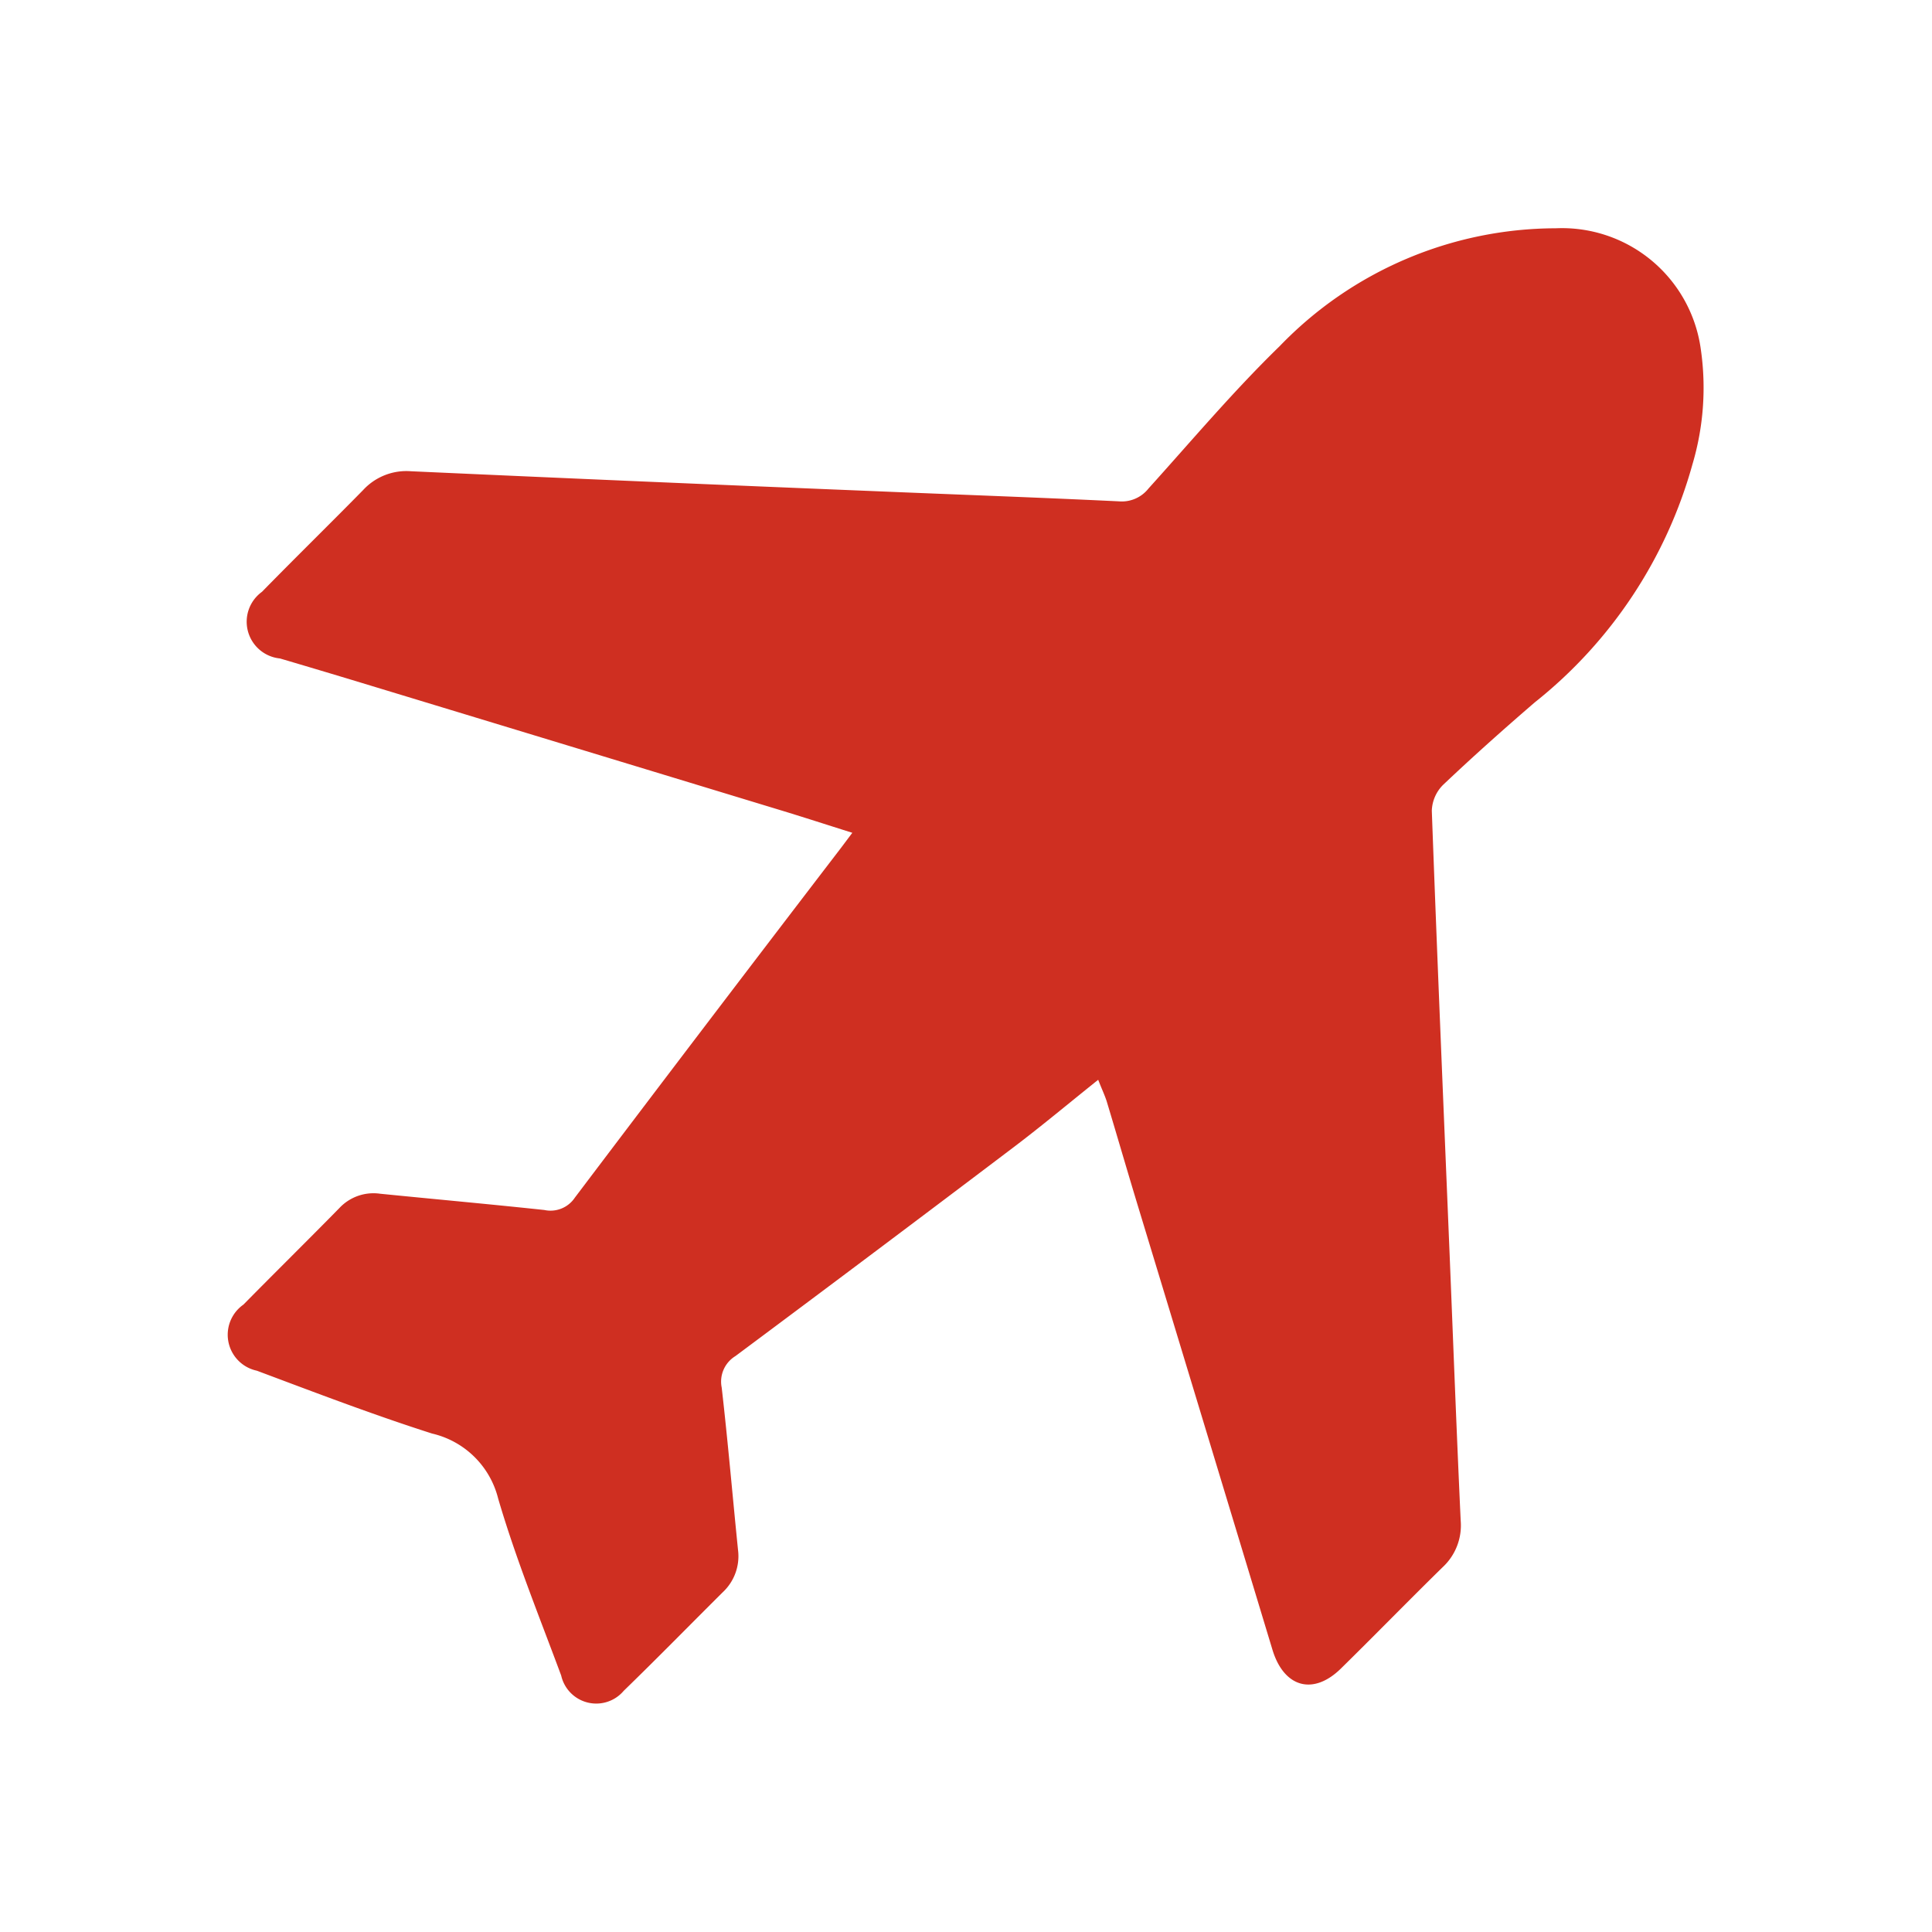 <svg xmlns="http://www.w3.org/2000/svg" xmlns:xlink="http://www.w3.org/1999/xlink" width="38" height="38" viewBox="0 0 38 38">
  <defs>
    <clipPath id="clip-path">
      <rect id="Rectangle_37416" data-name="Rectangle 37416" width="38" height="38" transform="translate(492 228)" fill="#fff" stroke="#707070" stroke-width="1"/>
    </clipPath>
  </defs>
  <g id="airport" transform="translate(-492 -228)" clip-path="url(#clip-path)">
    <path id="Path_108385" data-name="Path 108385" d="M88.115,87.848c-.588.47-1.118.914-1.668,1.33q-2.726,2.063-5.468,4.105a.588.588,0,0,0-.269.619c.122,1.063.213,2.129.321,3.194a.969.969,0,0,1-.3.831c-.65.646-1.289,1.3-1.948,1.939a.707.707,0,0,1-1.23-.3c-.429-1.156-.894-2.3-1.24-3.482a1.746,1.746,0,0,0-1.3-1.278c-1.162-.371-2.3-.807-3.446-1.236a.723.723,0,0,1-.264-1.3c.627-.637,1.263-1.263,1.888-1.9a.918.918,0,0,1,.8-.281c1.077.108,2.154.205,3.23.32a.575.575,0,0,0,.6-.242q2.592-3.43,5.207-6.843c.069-.09.137-.182.251-.334-.52-.164-.982-.314-1.447-.455q-4.112-1.251-8.225-2.5-.792-.24-1.586-.474a.726.726,0,0,1-.353-1.311c.658-.673,1.331-1.331,1.988-2a1.157,1.157,0,0,1,.944-.371q4.565.207,9.131.392c1.6.067,3.2.123,4.795.2a.668.668,0,0,0,.578-.252c.85-.942,1.671-1.916,2.58-2.8A7.559,7.559,0,0,1,97.115,71.1a2.755,2.755,0,0,1,2.852,2.374,5.287,5.287,0,0,1-.164,2.27,9.077,9.077,0,0,1-3.1,4.68c-.614.529-1.22,1.069-1.808,1.627a.751.751,0,0,0-.218.506c.106,2.915.231,5.829.351,8.744.071,1.739.136,3.479.217,5.218a1.121,1.121,0,0,1-.354.915c-.672.658-1.328,1.332-2,1.992-.547.539-1.124.374-1.349-.369q-1.321-4.366-2.647-8.731c-.208-.685-.407-1.373-.614-2.059C88.242,88.147,88.186,88.031,88.115,87.848Z" transform="translate(425.485 161.39)" fill="#cf2f21"/>
  </g>
</svg>

